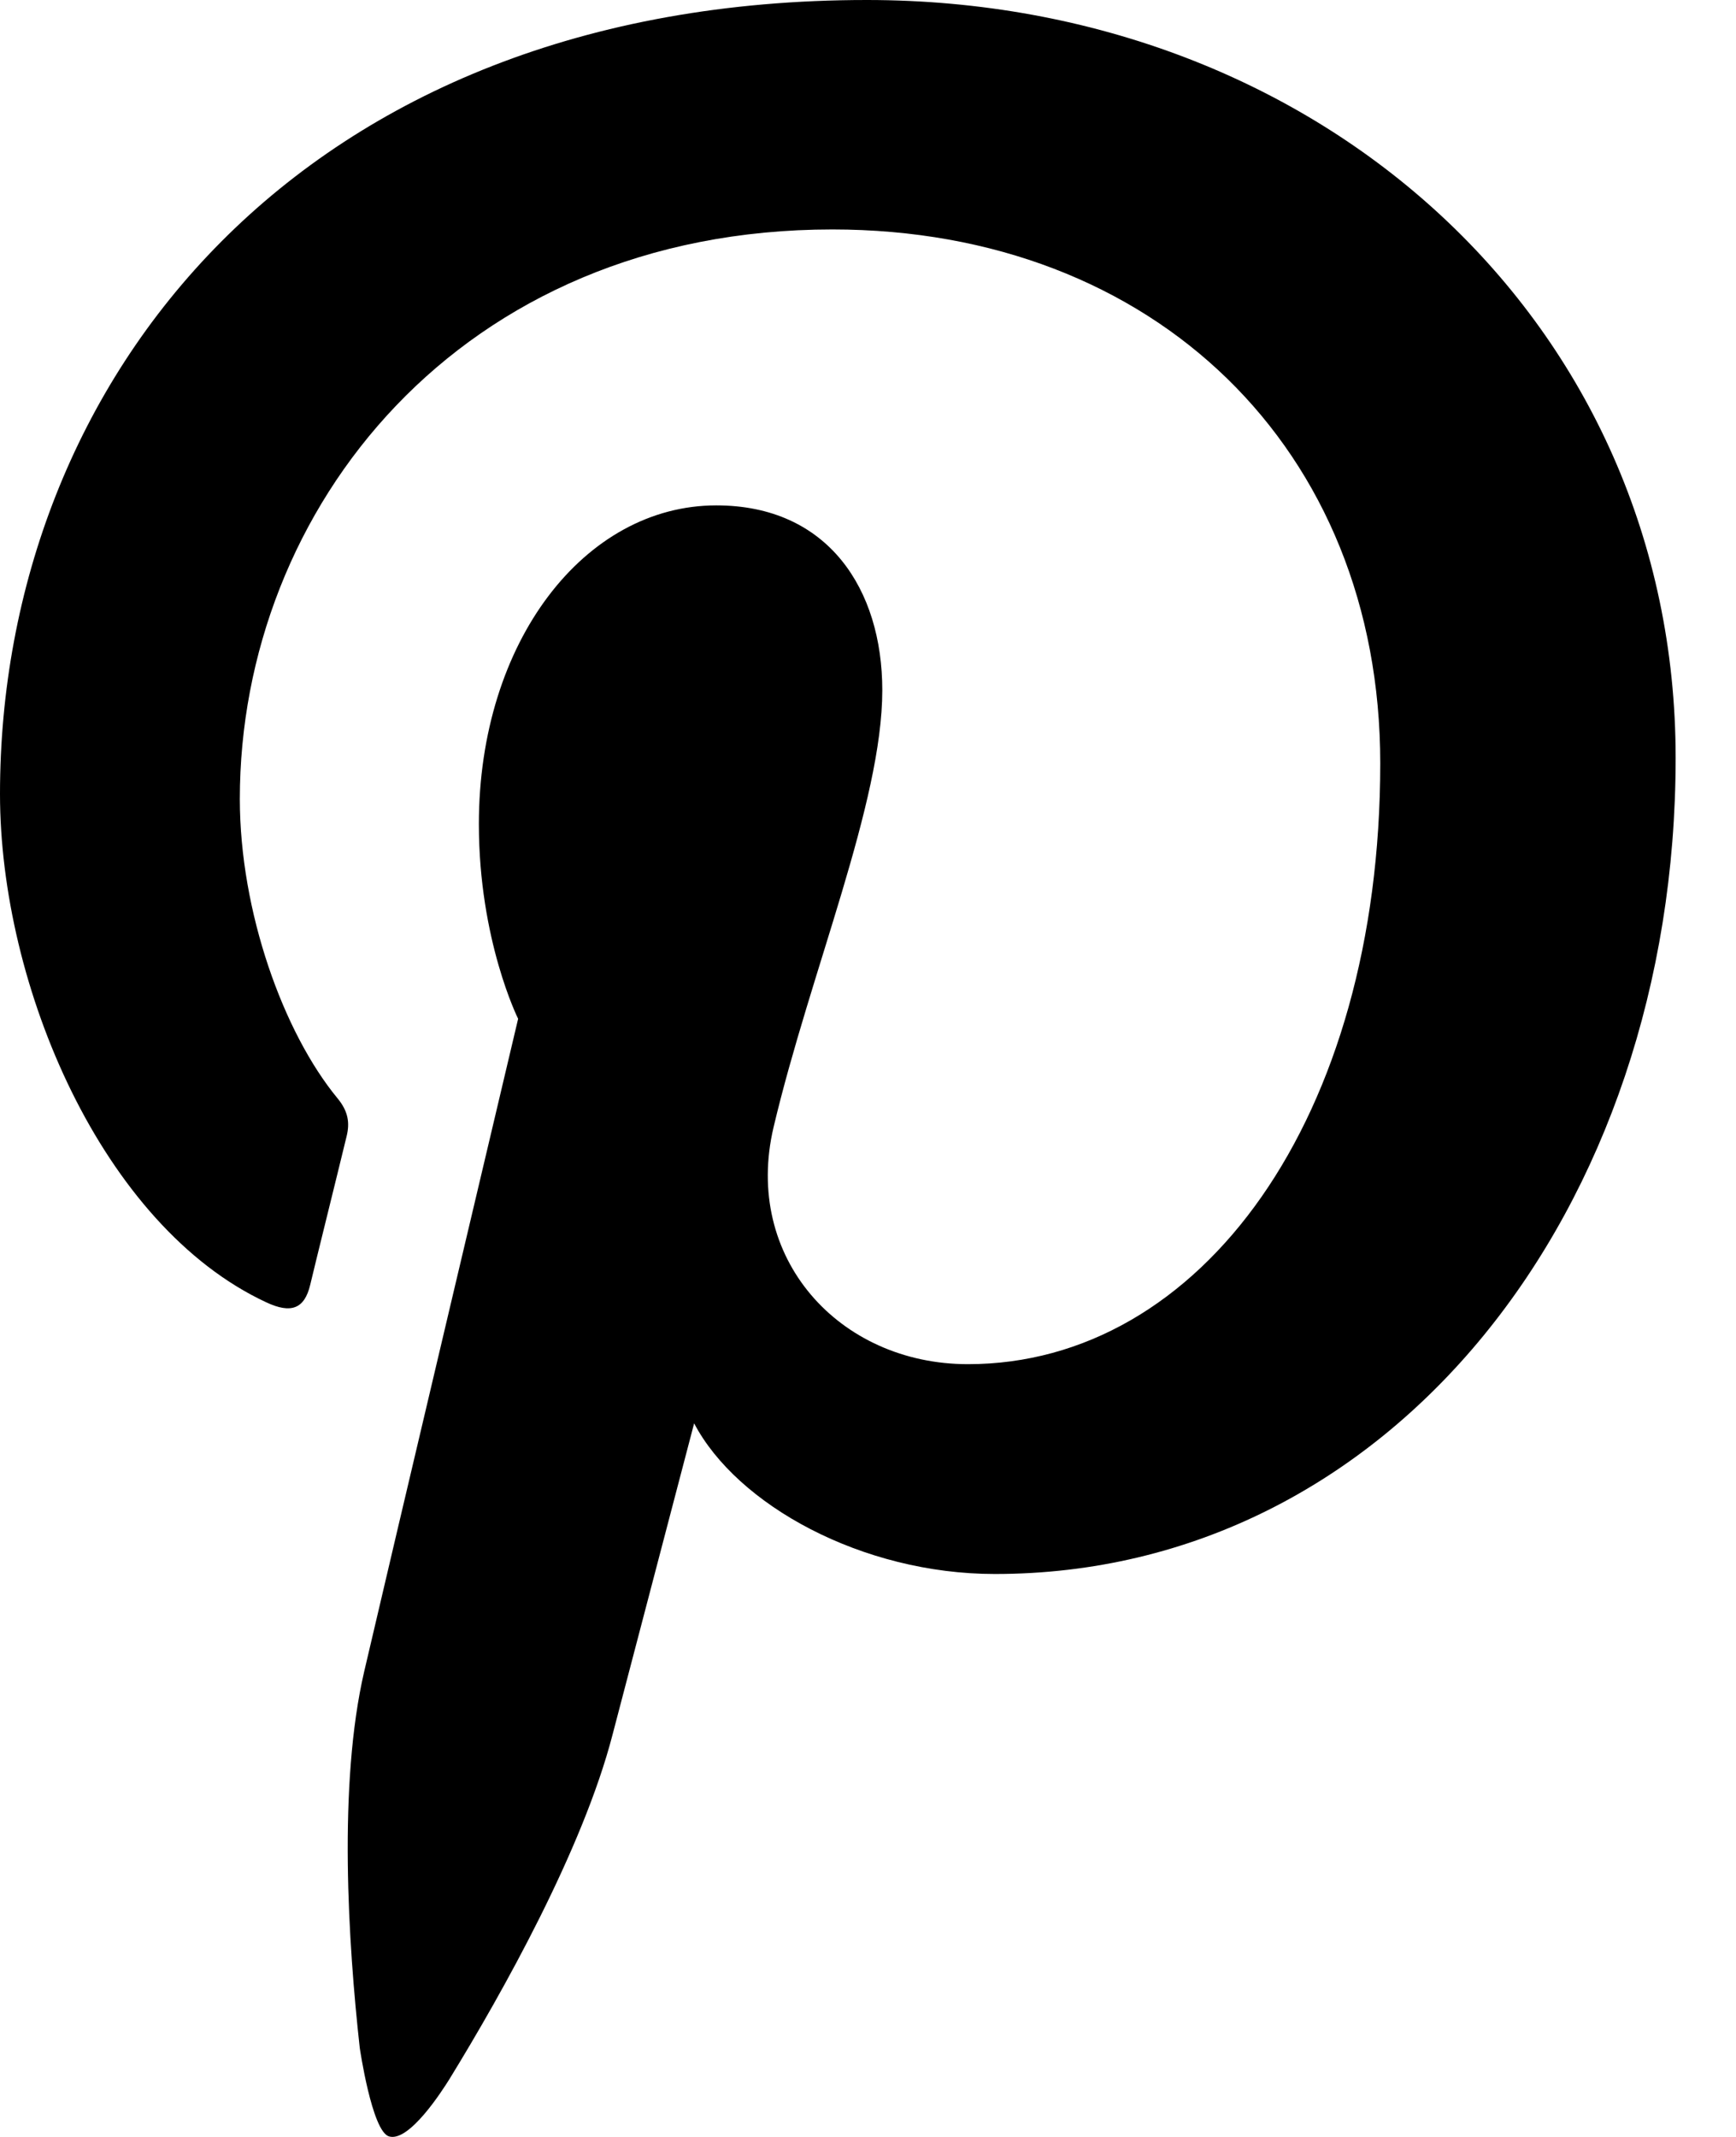 <?xml version="1.0" encoding="UTF-8"?>
<svg width="13px" height="16px" viewBox="0 0 13 16" version="1.1" xmlns="http://www.w3.org/2000/svg" xmlns:xlink="http://www.w3.org/1999/xlink">
    <!-- Generator: Sketch 47.1 (45422) - http://www.bohemiancoding.com/sketch -->
    <title>Fill 1</title>
    <desc>Created with Sketch.</desc>
    <defs></defs>
    <g id="Design" stroke="none" stroke-width="1" fill="none" fill-rule="evenodd">
        <g id="Homepage-v7" transform="translate(-633, -592)" fill="#000000">
            <g id="Inspirational" transform="translate(0, 100)">
                <g id="Follow-us-1" transform="translate(215, 470)">
                    <g id="Icons" transform="translate(179, 14)">
                        <g id="Pinterest" transform="translate(229, 0)">
                            <path d="M13.365,23.568 C13.766,22.915 14.364,21.846 14.586,20.992 C14.706,20.533 15.198,18.657 15.198,18.657 C15.519,19.268 16.455,19.785 17.45,19.785 C20.413,19.785 22.548,17.06 22.548,13.674 C22.548,10.429 19.9,8 16.491,8 C12.252,8 10,10.846 10,13.945 C10,15.386 10.767,17.18 11.994,17.751 C12.18,17.838 12.28,17.8 12.323,17.62 C12.355,17.483 12.521,16.816 12.596,16.506 C12.62,16.407 12.608,16.321 12.528,16.224 C12.122,15.732 11.796,14.826 11.796,13.982 C11.796,11.815 13.437,9.718 16.233,9.718 C18.646,9.718 20.336,11.363 20.336,13.715 C20.336,16.373 18.994,18.214 17.248,18.214 C16.283,18.214 15.562,17.417 15.793,16.439 C16.07,15.271 16.607,14.011 16.607,13.168 C16.607,12.413 16.202,11.784 15.364,11.784 C14.378,11.784 13.586,12.804 13.586,14.17 C13.586,15.04 13.88,15.628 13.88,15.628 C13.88,15.628 12.906,19.745 12.728,20.512 C12.53,21.361 12.608,22.556 12.694,23.333 C12.694,23.333 12.785,23.958 12.913,23.996 C13.064,24.042 13.313,23.651 13.365,23.568" id="Fill-1"></path>
                        </g>
                    </g>
                </g>
            </g>
        </g>
    </g>
</svg>